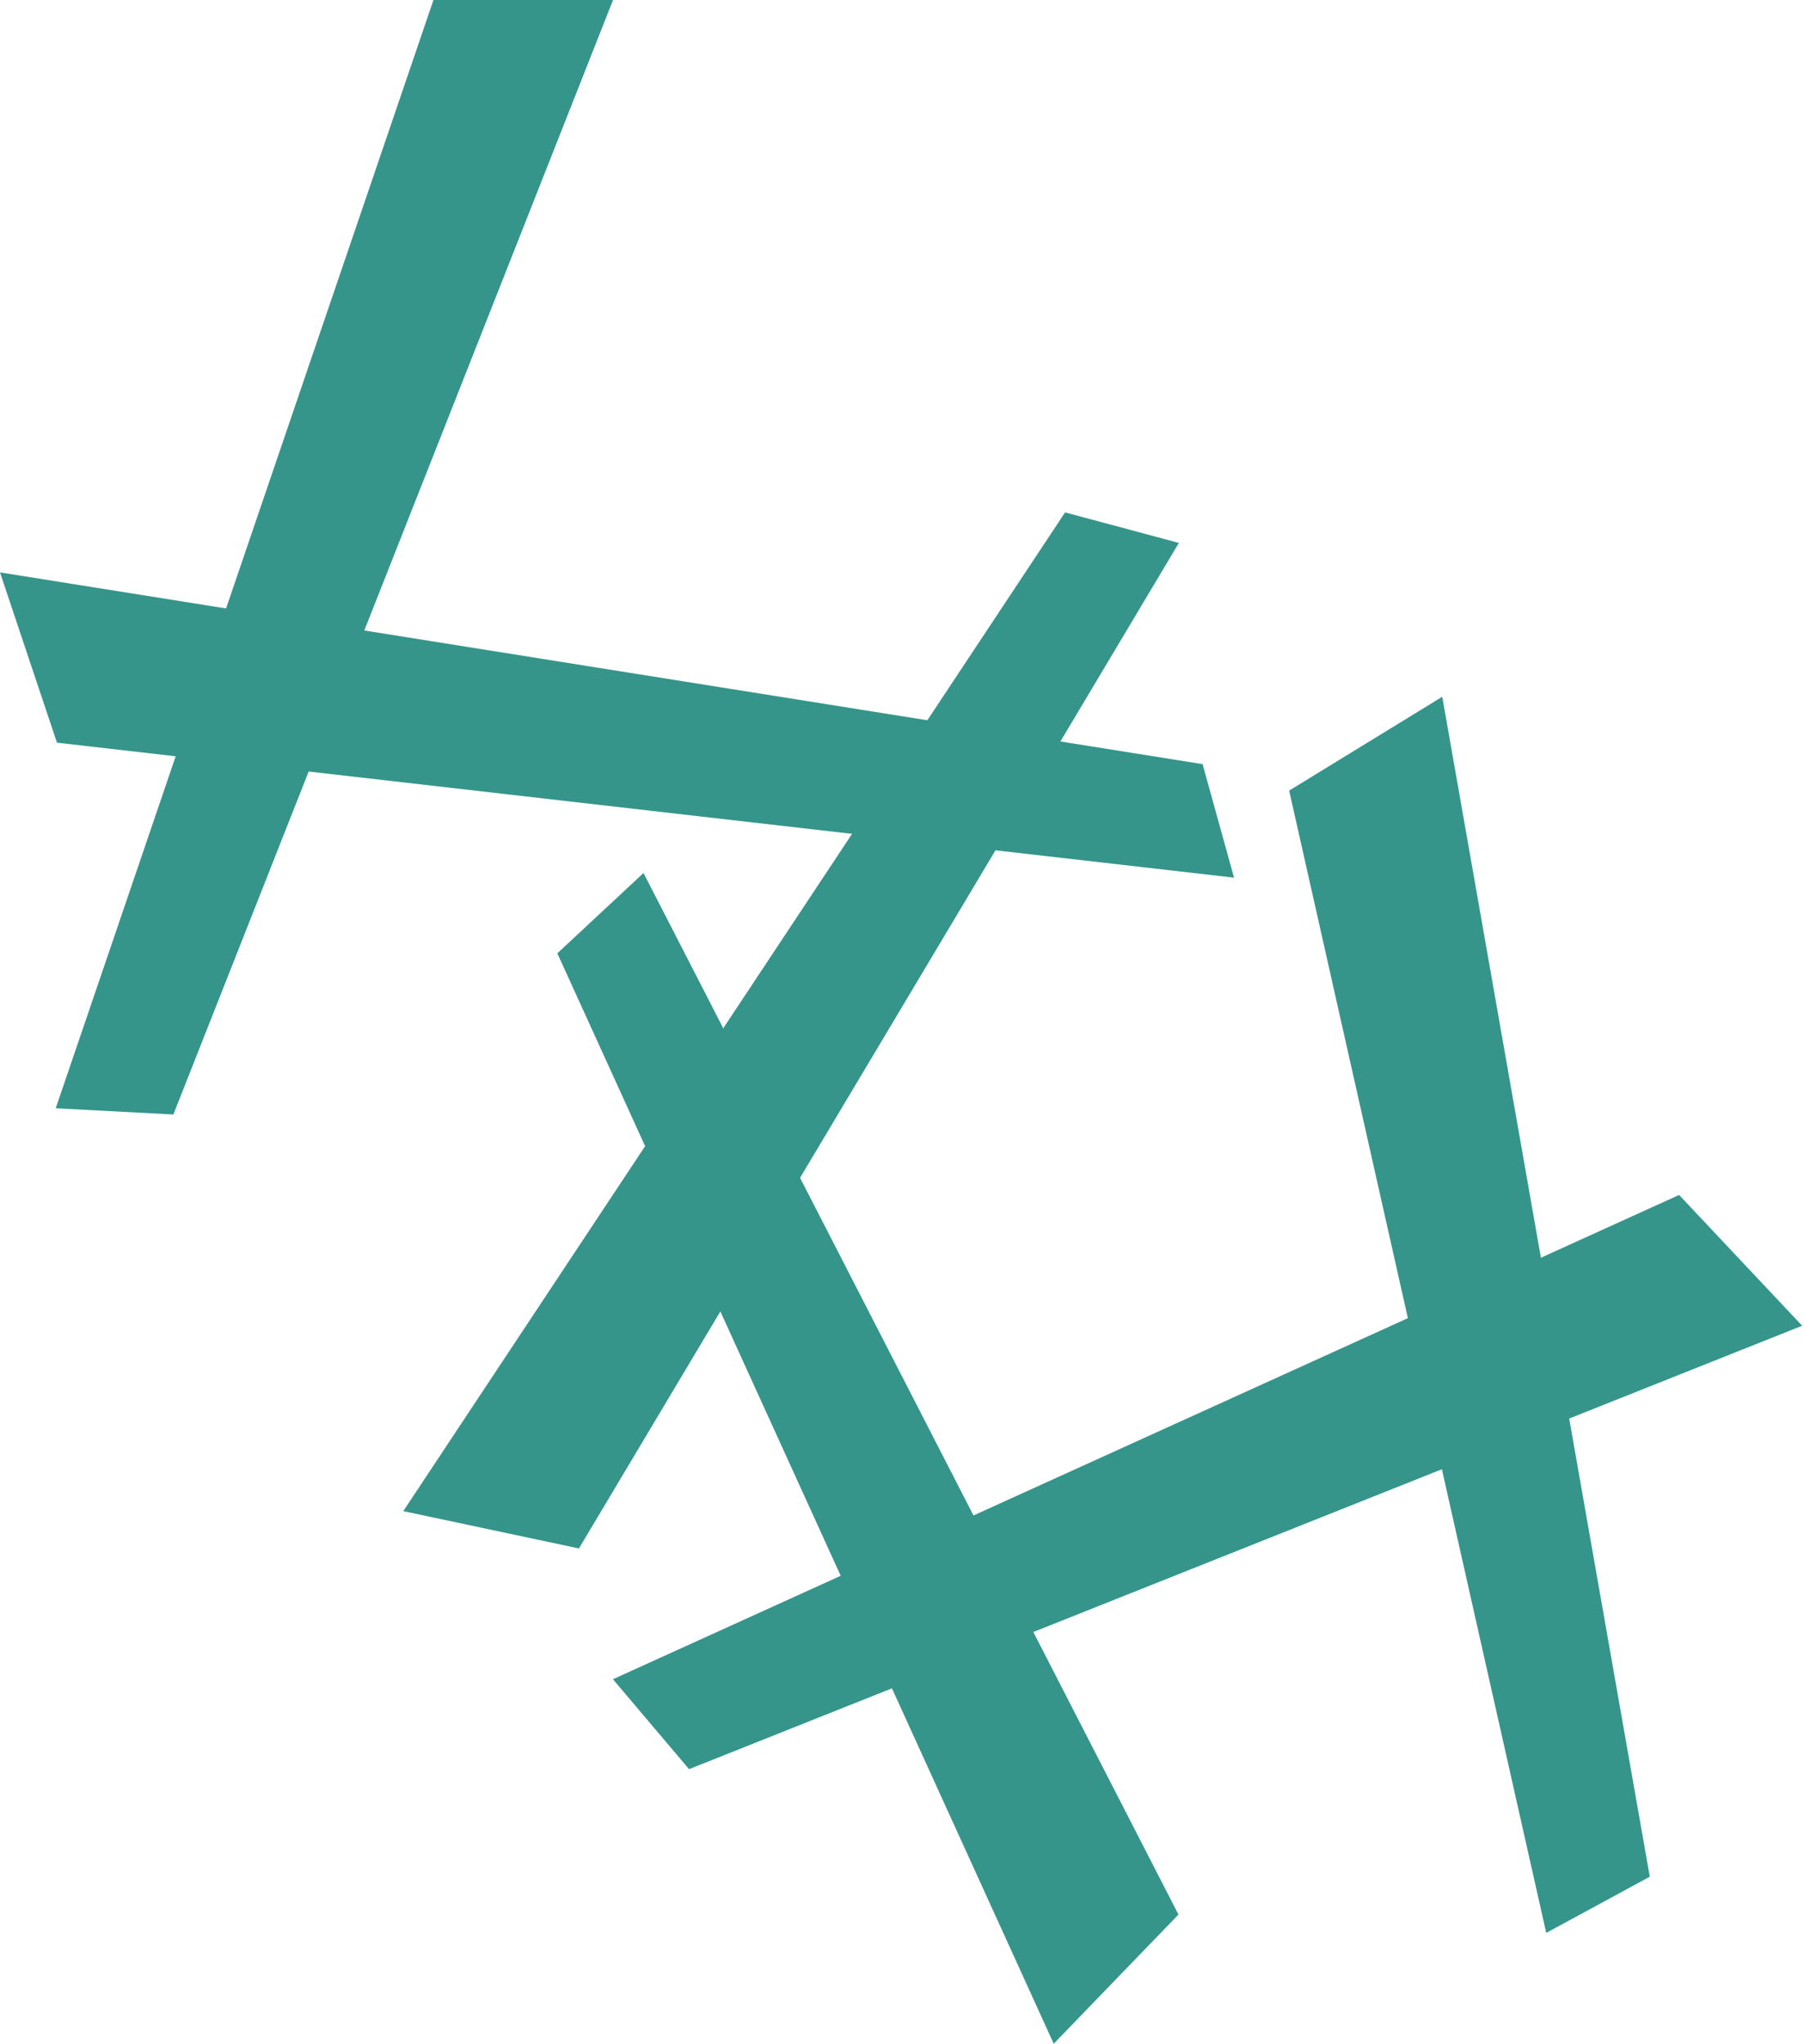 <svg width="150" height="170" viewBox="0 0 150 170" fill="none" xmlns="http://www.w3.org/2000/svg">
<g clip-path="url(#clip0_40_41552)">
<path d="M36.041 0H50.973L14.416 92.68L4.633 92.165L36.041 0Z" fill="#35958B"/>
<path d="M107.191 65.746L119.922 57.944L137.177 156.068L128.567 160.741L107.191 65.746Z" fill="#35958B"/>
<path d="M48.138 128.77L33.532 125.666L88.56 42.612L98.022 45.149L48.138 128.77Z" fill="#35958B"/>
<path d="M97.987 159.216L87.615 169.957L46.341 79.279L53.507 72.6L97.987 159.216Z" fill="#35958B"/>
<path d="M139.615 99.373L149.847 110.249L57.293 147.125L50.965 139.646L139.615 99.373Z" fill="#35958B"/>
<path d="M4.737 61.761L-0.001 47.601L99.993 63.546L102.609 72.987L4.737 61.761Z" fill="#35958B"/>
</g>
<defs>
<clipPath id="clip0_40_41552">
<rect width="149.912" height="170" fill="white"/>
</clipPath>
</defs>
</svg>
